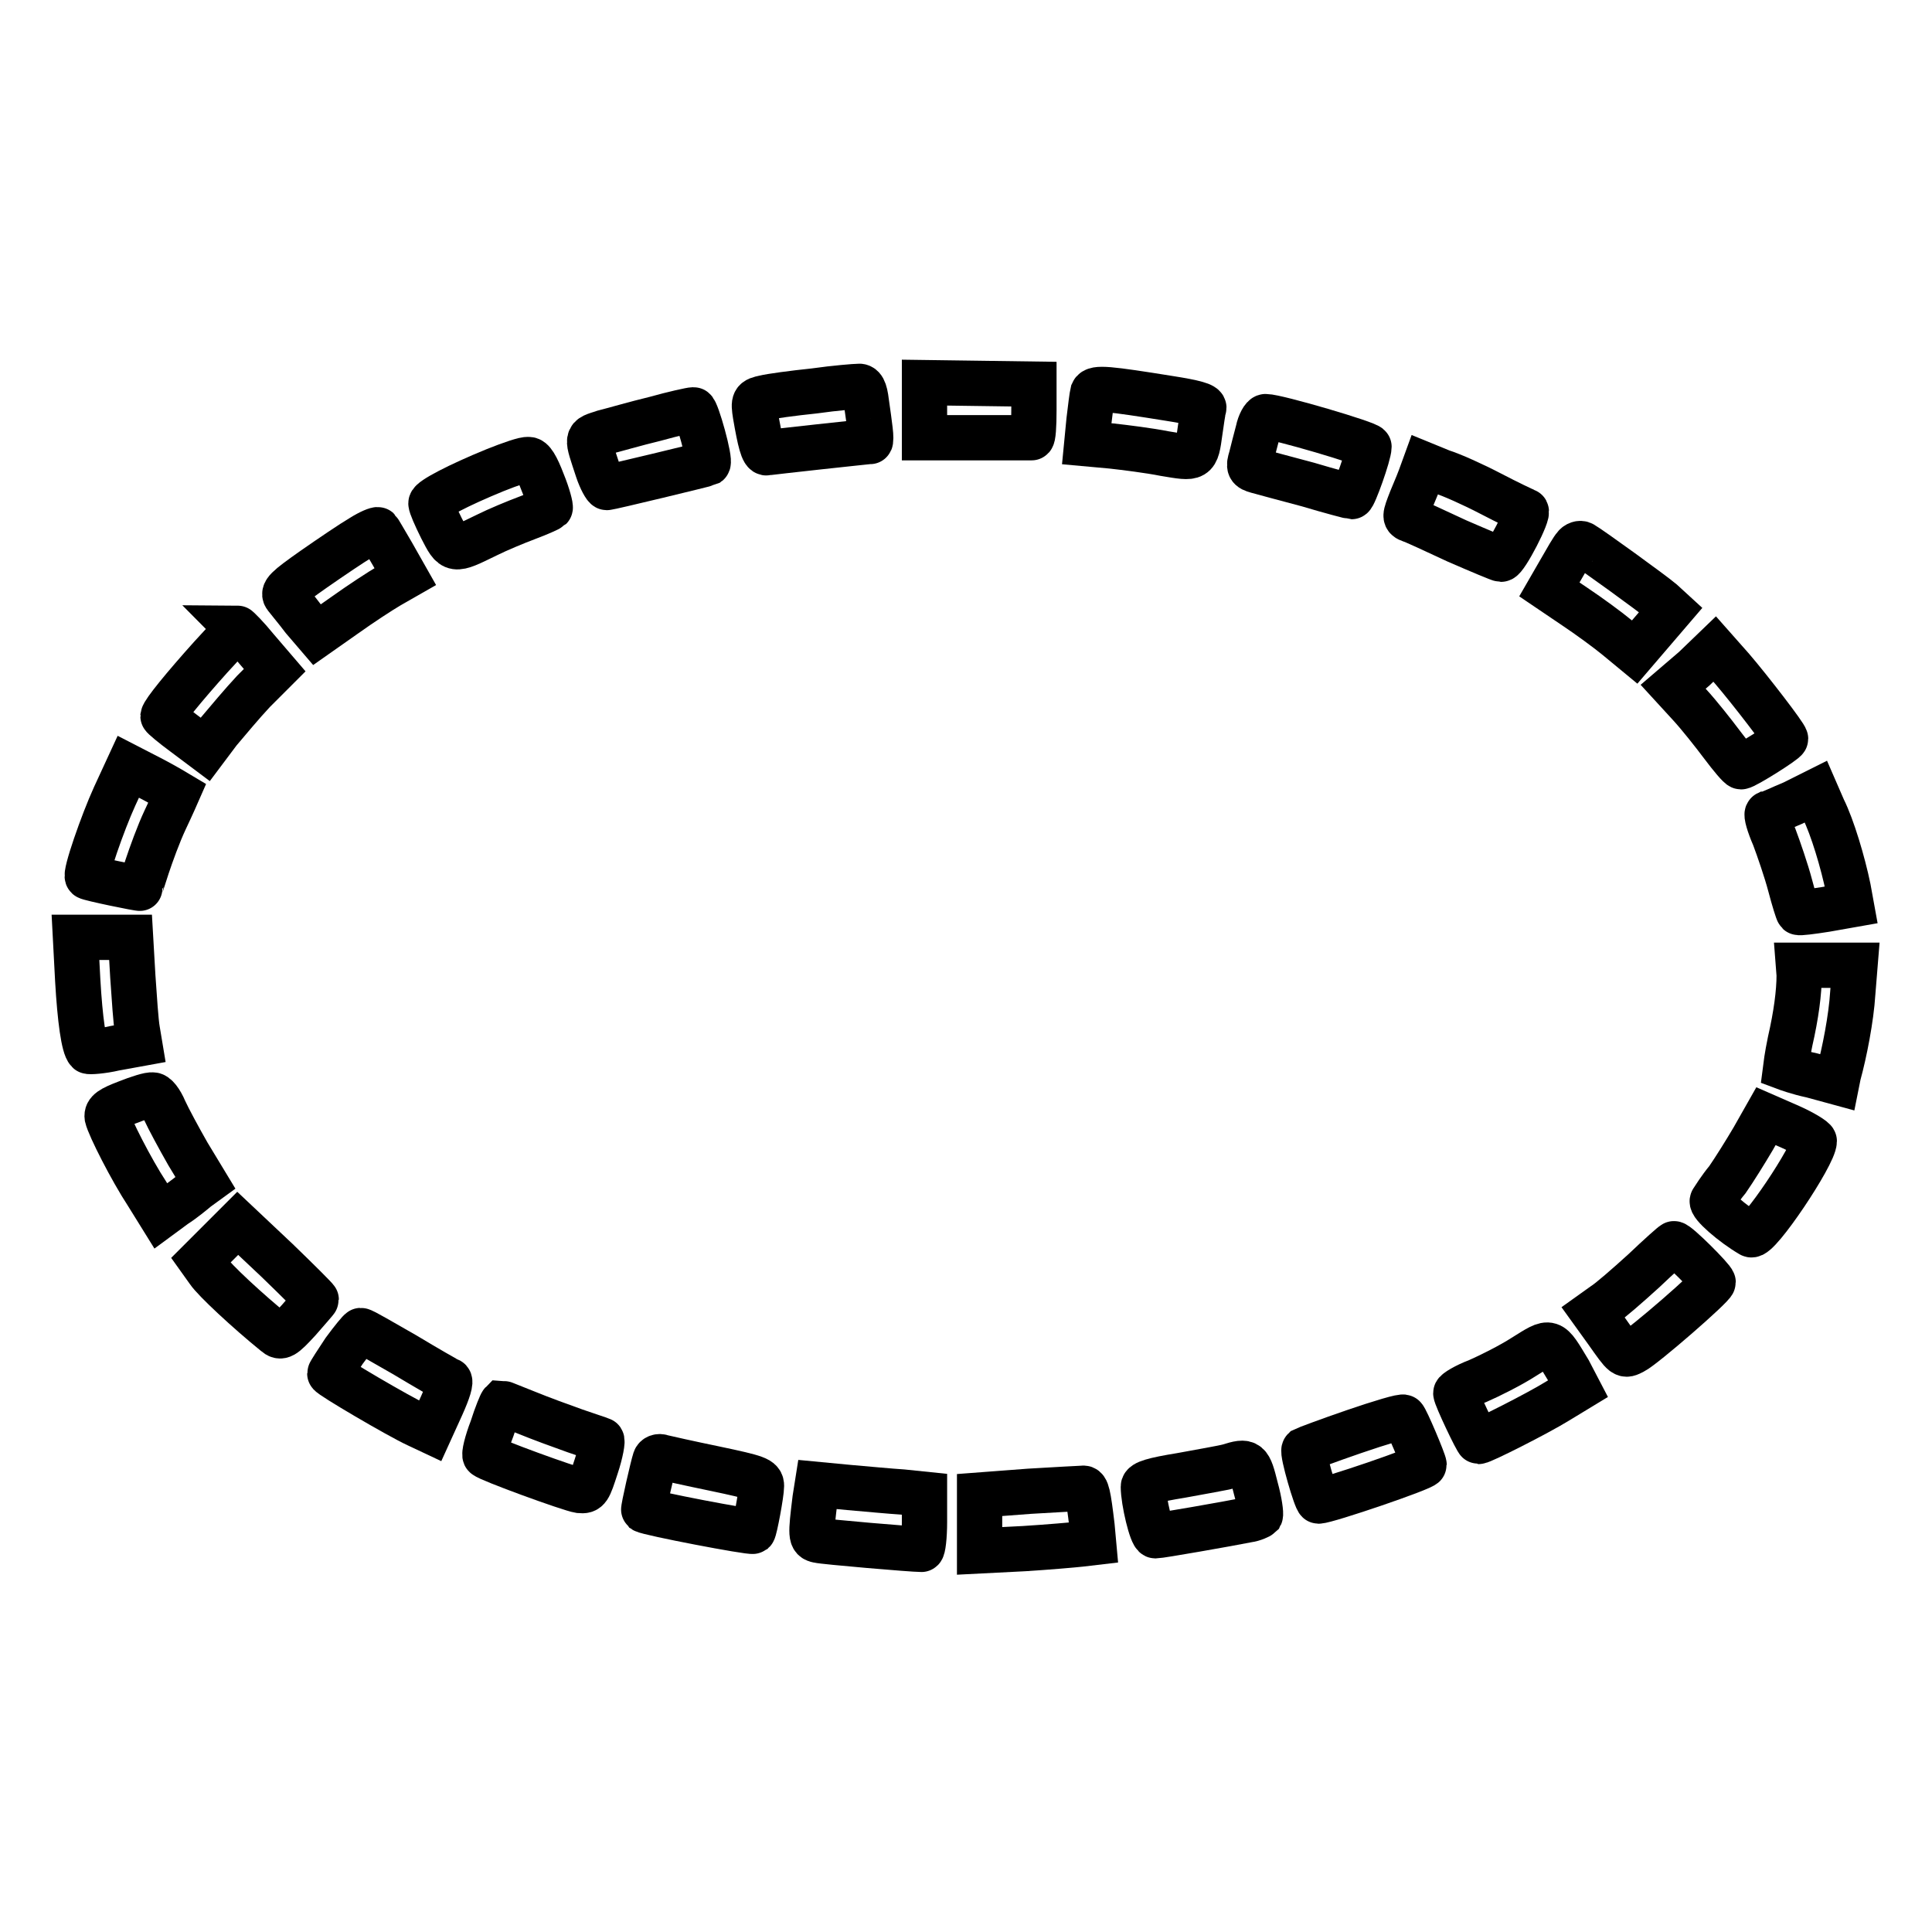 <?xml version="1.0" encoding="utf-8"?>
<!-- Svg Vector Icons : http://www.onlinewebfonts.com/icon -->
<!DOCTYPE svg PUBLIC "-//W3C//DTD SVG 1.1//EN" "http://www.w3.org/Graphics/SVG/1.1/DTD/svg11.dtd">
<svg version="1.1" xmlns="http://www.w3.org/2000/svg" xmlns:xlink="http://www.w3.org/1999/xlink" x="0px" y="0px" viewBox="0 0 256 256" enable-background="new 0 0 256 256" xml:space="preserve">
<g><g><g><path stroke-width="6" fill-opacity="0" stroke="#000000"  d="M122.5,54.3V58h6.9c3.8,0,7,0,7.3,0c0.2,0,0.3-1.6,0.3-3.6v-3.5l-7.2-0.1l-7.3-0.1V54.3L122.5,54.3z"/><path stroke-width="6" fill-opacity="0" stroke="#000000"  d="M107.9,51.8c-2.9,0.3-5.8,0.7-6.6,0.9c-1.4,0.3-1.5,0.4-1.2,2.3c0.6,3.5,1,5.1,1.5,5s13.3-1.5,13.7-1.5c0.1,0,0.1-0.7,0-1.5c-0.1-0.8-0.3-2.4-0.5-3.7c-0.2-1.7-0.5-2.2-1.1-2.1C113.4,51.2,110.7,51.4,107.9,51.8z"/><path stroke-width="6" fill-opacity="0" stroke="#000000"  d="M144.8,52c-0.1,0.4-0.3,2-0.5,3.7l-0.3,3.1l3.3,0.3c1.8,0.2,5,0.6,7,1c4.2,0.7,4.2,0.8,4.7-2.9c0.2-1.4,0.4-2.8,0.5-3.1c0.2-0.4-1.3-0.8-4.5-1.3C146.9,51.5,145.1,51.3,144.8,52z"/><path stroke-width="6" fill-opacity="0" stroke="#000000"  d="M86.8,55.5c-2.5,0.6-5.6,1.5-6.8,1.8c-2.4,0.8-2.3,0.4-0.8,5c0.4,1.2,1,2.3,1.2,2.3c0.4,0,13.2-3.1,13.4-3.2c0.4-0.3-1.5-7.1-1.9-7.1C91.6,54.3,89.3,54.8,86.8,55.5z"/><path stroke-width="6" fill-opacity="0" stroke="#000000"  d="M166.7,57.1c-0.3,1.1-0.7,2.7-0.9,3.5c-0.4,1.3-0.3,1.5,0.8,1.8c0.7,0.2,3.7,1,6.7,1.8c3,0.9,5.7,1.6,5.8,1.6c0.3,0,2.3-5.6,2.3-6.6c0-0.4-12.2-4-13.7-4C167.4,55.2,166.9,56.1,166.7,57.1z"/><path stroke-width="6" fill-opacity="0" stroke="#000000"  d="M65.6,62.3c-4.9,2-8.5,3.9-8.5,4.4c0,0.3,0.6,1.7,1.4,3.3c1.6,3.1,1.5,3.1,6,0.9c1.4-0.7,3.8-1.7,5.4-2.3c1.6-0.6,2.9-1.2,3-1.3c0.1-0.1-0.3-1.7-1-3.4c-0.8-2.1-1.4-3.1-1.9-3C69.6,60.8,67.6,61.5,65.6,62.3z"/><path stroke-width="6" fill-opacity="0" stroke="#000000"  d="M188.4,62.7c-0.2,0.6-0.8,2.1-1.4,3.5c-0.9,2.3-0.9,2.4-0.1,2.7c0.4,0.1,3.2,1.4,6.2,2.8c3,1.3,5.6,2.4,5.8,2.4c0.6,0,3.8-6.2,3.3-6.4c-0.3-0.1-2.4-1.1-4.7-2.3c-2.3-1.2-5.2-2.5-6.5-2.9l-2.2-0.9L188.4,62.7z"/><path stroke-width="6" fill-opacity="0" stroke="#000000"  d="M47.9,71.2c-1.2,0.7-4,2.6-6.3,4.2c-3.7,2.6-4.2,3.1-3.7,3.7c0.3,0.4,1.4,1.7,2.3,2.9l1.8,2.1l3.7-2.6c2.1-1.5,4.7-3.2,5.9-3.9l2.1-1.2l-1.7-3c-1-1.7-1.8-3.1-1.9-3.2C50,70.1,49,70.5,47.9,71.2z"/><path stroke-width="6" fill-opacity="0" stroke="#000000"  d="M208.7,72.4c-0.3,0.3-1.1,1.7-1.9,3.1l-1.5,2.6l3.4,2.3c1.8,1.2,4.4,3.1,5.6,4.1l2.3,1.9l2.4-2.8l2.4-2.8l-1.2-1.1c-1.3-1.1-9.6-7.1-10.5-7.6C209.4,71.9,208.9,72.1,208.7,72.4z"/><path stroke-width="6" fill-opacity="0" stroke="#000000"  d="M27.9,87.1c-3.5,3.9-6.2,7.2-6.3,7.8c0,0.1,1.3,1.2,2.8,2.3l2.8,2.1l1.8-2.4c1.1-1.3,3.1-3.7,4.6-5.3l2.8-2.8l-2.4-2.8c-1.3-1.6-2.5-2.8-2.6-2.8C31.5,83.3,29.8,85,27.9,87.1z"/><path stroke-width="6" fill-opacity="0" stroke="#000000"  d="M224.5,88.6l-2.8,2.4l2.2,2.4c1.2,1.3,3.1,3.7,4.3,5.3c1.2,1.6,2.3,2.9,2.5,2.9c0.5,0,5.9-3.4,5.9-3.7c0-0.4-4.7-6.5-7.1-9.3l-2.3-2.6L224.5,88.6z"/><path stroke-width="6" fill-opacity="0" stroke="#000000"  d="M15.2,105.5c-1.6,3.5-4,10.4-3.6,10.7c0.2,0.2,7,1.6,7,1.5c0-0.1,0.4-1.4,0.9-2.9c0.5-1.5,1.5-4.3,2.4-6.2s1.6-3.5,1.6-3.5s-1.5-0.9-3.2-1.8l-3.3-1.7L15.2,105.5z"/><path stroke-width="6" fill-opacity="0" stroke="#000000"  d="M237.6,106.4c-1.7,0.7-3.1,1.4-3.4,1.4c-0.2,0.1,0.2,1.5,0.9,3.1c0.6,1.6,1.6,4.5,2.1,6.4c0.5,1.9,1,3.5,1.1,3.6c0.1,0.1,1.7-0.1,3.6-0.4l3.4-0.6l-0.4-2.2c-0.7-3.4-2.1-8.1-3.3-10.5l-1-2.3L237.6,106.4z"/><path stroke-width="6" fill-opacity="0" stroke="#000000"  d="M10.3,129.9c0.3,5.2,0.8,8.8,1.4,9.4c0.1,0.1,1.8,0,3.5-0.4l3.3-0.6l-0.3-1.8c-0.2-1.1-0.4-4.2-0.6-7.1l-0.3-5.2h-3.7H10L10.3,129.9z"/><path stroke-width="6" fill-opacity="0" stroke="#000000"  d="M238.4,129.2c0,2.3-0.4,5.3-1.2,8.8c-0.4,1.9-0.6,3.5-0.6,3.5c0,0,1.6,0.6,3.5,1l3.3,0.9l0.2-1c0.8-2.9,1.7-7.5,1.9-10.8l0.3-3.7h-3.8h-3.7L238.4,129.2z"/><path stroke-width="6" fill-opacity="0" stroke="#000000"  d="M16.8,146.1c-2.1,0.8-2.7,1.2-2.6,1.9c0.3,1.3,3.2,7,5.3,10.2l1.8,2.9l1.9-1.4c1.1-0.7,2.3-1.7,2.9-2.2l1.1-0.8l-2.3-3.8c-1.2-2.1-2.6-4.7-3.1-5.8c-0.5-1.2-1.2-2.1-1.6-2C19.9,145,18.3,145.5,16.8,146.1z"/><path stroke-width="6" fill-opacity="0" stroke="#000000"  d="M232.3,150.9c-1,1.7-2.5,4.1-3.4,5.4c-1,1.2-1.8,2.5-2,2.8c-0.3,0.5,2.7,3.1,5.1,4.5c0.9,0.6,8.4-10.6,8.4-12.4c0-0.2-1.4-1.1-3.2-1.9l-3.2-1.4L232.3,150.9z"/><path stroke-width="6" fill-opacity="0" stroke="#000000"  d="M29,164.6l-2.4,2.4l1,1.4c0.8,1.2,5.2,5.3,8.9,8.3c0.7,0.6,1,0.5,3.1-1.8c1.2-1.4,2.3-2.6,2.3-2.7c0-0.1-2.3-2.4-5.2-5.2l-5.2-4.9L29,164.6z"/><path stroke-width="6" fill-opacity="0" stroke="#000000"  d="M217.8,168.4c-2.2,2-4.5,4-5.3,4.5l-1.4,1l1.8,2.5c2.4,3.4,2.3,3.3,3.5,2.7c1.4-0.7,10.6-8.7,10.6-9.2c0-0.4-4.8-5.2-5.2-5.1C221.7,164.8,219.9,166.4,217.8,168.4z"/><path stroke-width="6" fill-opacity="0" stroke="#000000"  d="M45.6,179c-1,1.5-1.9,2.9-1.9,3c0,0.3,9.2,5.7,11.6,6.8l1.7,0.8l1.5-3.3c0.9-2,1.3-3.3,1-3.4c-0.3-0.1-2.9-1.6-5.9-3.4c-3-1.7-5.5-3.2-5.8-3.2C47.7,176.3,46.7,177.5,45.6,179z"/><path stroke-width="6" fill-opacity="0" stroke="#000000"  d="M201.9,179.8c-1.7,1.1-4.5,2.5-6.1,3.2c-1.6,0.6-2.9,1.4-2.9,1.6c0,0.5,2.8,6.4,3,6.4c0.5,0,7.8-3.7,10.4-5.3l2.8-1.7l-1.2-2.3C205.3,177.4,205.6,177.5,201.9,179.8z"/><path stroke-width="6" fill-opacity="0" stroke="#000000"  d="M65.2,189.3c-0.7,1.8-1.1,3.5-0.9,3.6c0.5,0.5,11.2,4.4,12.5,4.6c1.1,0.1,1.2-0.1,2.2-3.2c0.6-1.8,0.9-3.5,0.7-3.5c-0.2-0.1-1.8-0.6-3.5-1.2c-1.7-0.6-4.7-1.7-6.4-2.4c-1.8-0.7-3.2-1.3-3.3-1.3C66.4,186,65.8,187.4,65.2,189.3z"/><path stroke-width="6" fill-opacity="0" stroke="#000000"  d="M179.4,189.7c-3.5,1.2-6.4,2.3-6.6,2.4c-0.3,0.3,1.6,6.8,1.9,6.8c1.1,0,14-4.4,14-4.8c0-0.4-2.4-6.1-2.7-6.3C185.9,187.6,182.9,188.5,179.4,189.7z"/><path stroke-width="6" fill-opacity="0" stroke="#000000"  d="M86.8,193.4c-0.3,0.9-1.6,6.6-1.5,6.7c0.6,0.4,14.2,3,14.5,2.8c0.2-0.2,1.1-5,1.1-6c0-0.9-0.5-1.1-6.2-2.3c-3.4-0.7-6.5-1.4-6.9-1.5C87.3,192.9,86.9,193.1,86.8,193.4z"/><path stroke-width="6" fill-opacity="0" stroke="#000000"  d="M162.8,194.3c-0.7,0.2-3.6,0.7-6.3,1.2c-3.7,0.6-5,1-5,1.5c0,1.9,1.1,6.5,1.6,6.5c0.6,0,9.7-1.6,12.2-2.1c0.8-0.1,1.6-0.5,1.7-0.6c0.1-0.2-0.1-1.8-0.6-3.6C165.5,193.6,165.4,193.5,162.8,194.3z"/><path stroke-width="6" fill-opacity="0" stroke="#000000"  d="M108,198.6c-0.6,4.9-0.6,5.3,0.4,5.5c0.8,0.2,12.5,1.2,13.7,1.2c0.2,0,0.4-1.7,0.4-3.6V198l-2.9-0.3c-1.6-0.1-4.8-0.4-7.1-0.6l-4.2-0.4L108,198.6z"/><path stroke-width="6" fill-opacity="0" stroke="#000000"  d="M136.4,197.6l-6.6,0.5v3.7v3.7l5.9-0.3c3.2-0.2,6.6-0.5,7.5-0.6l1.7-0.2l-0.2-2.2c-0.5-4.2-0.7-5.1-1.2-5C143.2,197.2,140,197.4,136.4,197.6z"/></g></g></g>
</svg>